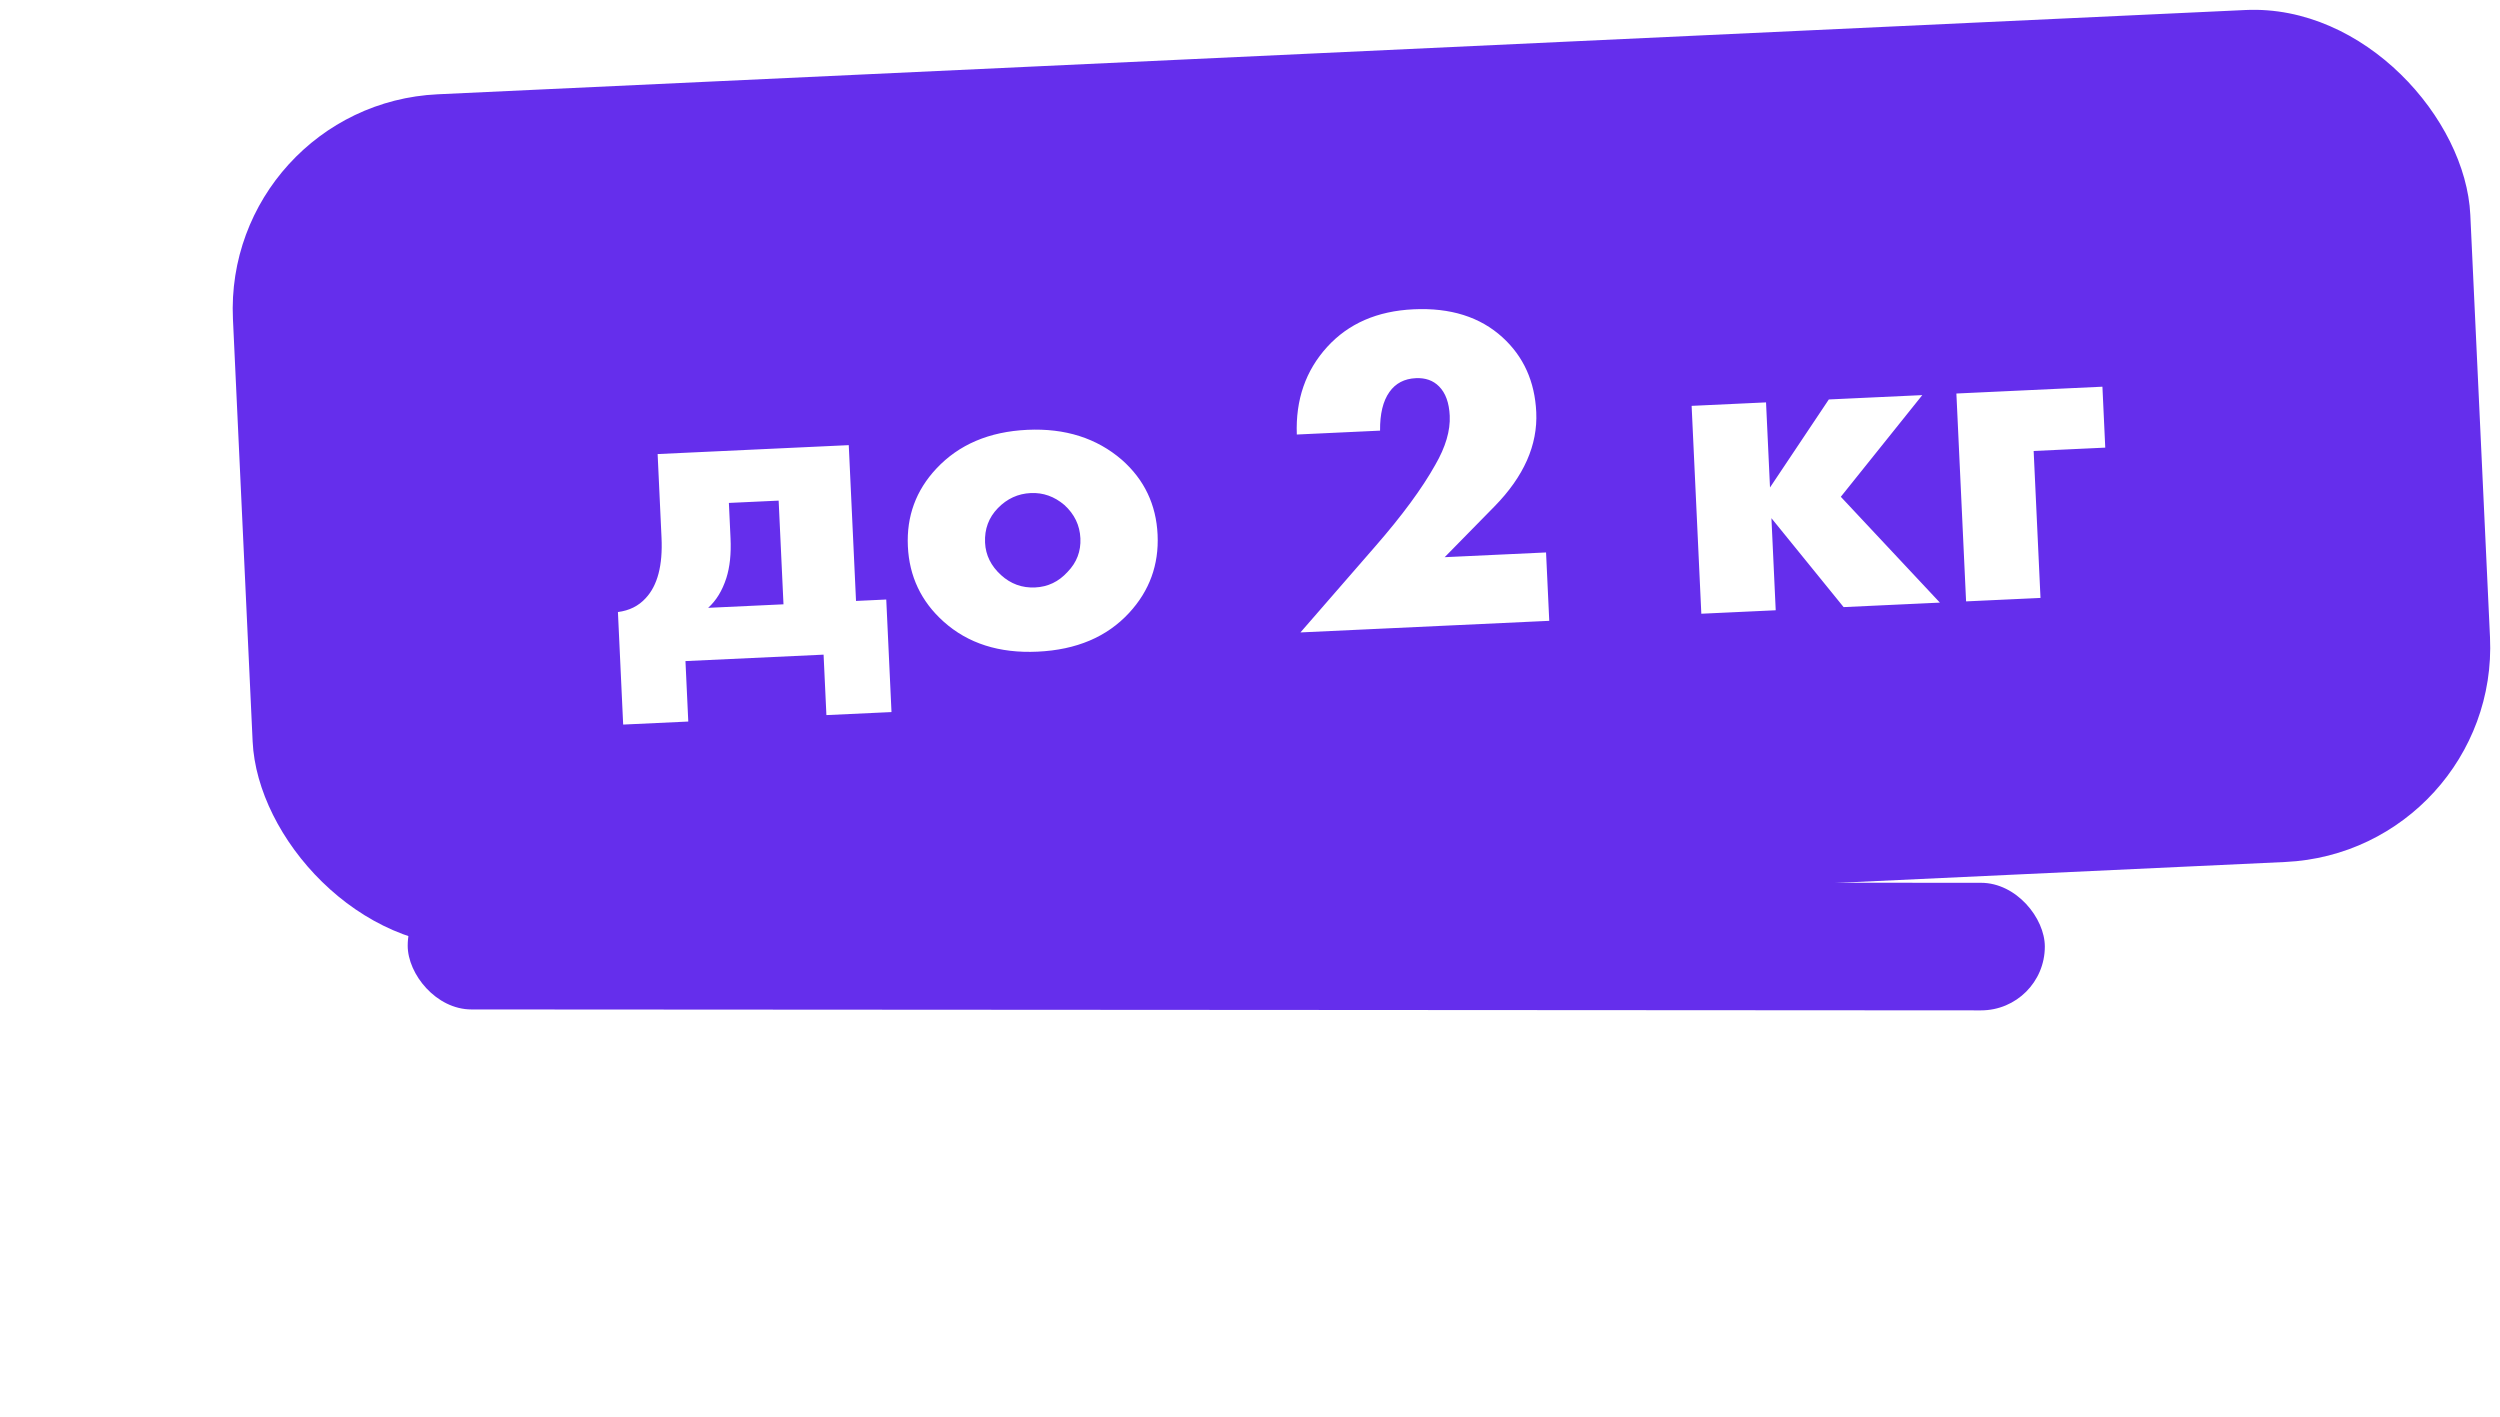 <?xml version="1.0" encoding="UTF-8"?> <svg xmlns="http://www.w3.org/2000/svg" width="157" height="89" viewBox="0 0 157 89" fill="none"><g filter="url(#filter0_f_6_37)"><rect x="25.606" y="55.38" width="102.812" height="8.011" rx="4.006" transform="rotate(0.035 25.606 55.38)" fill="#652EEC"></rect></g><rect x="14" y="6.55" width="140.659" height="53.562" rx="13.505" transform="rotate(-2.669 14 6.55)" fill="#652EEC"></rect><path d="M41.299 28.515L53.302 27.955L53.758 37.739L55.657 37.65L55.986 44.718L51.898 44.908L51.721 41.112L43.047 41.516L43.224 45.313L39.135 45.503L38.806 38.436C39.523 38.344 40.105 38.053 40.55 37.564C41.294 36.769 41.625 35.504 41.544 33.772L41.299 28.515ZM49.203 37.951L48.899 31.439L45.774 31.584L45.877 33.804C45.923 34.777 45.835 35.611 45.614 36.304C45.358 37.096 44.977 37.719 44.471 38.172L49.203 37.951ZM64.731 30.964C63.933 31.001 63.245 31.316 62.668 31.909C62.091 32.502 61.822 33.226 61.862 34.083C61.899 34.862 62.233 35.539 62.864 36.114C63.476 36.671 64.19 36.931 65.008 36.892C65.806 36.855 66.484 36.531 67.04 35.92C67.618 35.327 67.887 34.622 67.849 33.804C67.811 32.986 67.476 32.29 66.844 31.714C66.215 31.178 65.51 30.928 64.731 30.964ZM70.459 28.882C71.863 30.124 72.609 31.689 72.697 33.578C72.785 35.467 72.188 37.104 70.907 38.491C69.514 39.999 67.6 40.811 65.166 40.924C62.752 41.037 60.781 40.407 59.254 39.034C57.849 37.773 57.102 36.198 57.014 34.309C56.926 32.42 57.523 30.793 58.806 29.425C60.219 27.916 62.122 27.105 64.517 26.993C66.892 26.883 68.873 27.512 70.459 28.882ZM97.092 34.694L97.293 38.988L81.668 39.716L86.363 34.317C88.048 32.384 89.305 30.677 90.134 29.195C90.784 28.072 91.087 27.043 91.043 26.108C91.005 25.29 90.781 24.677 90.372 24.266C90.004 23.893 89.517 23.721 88.914 23.749C88.194 23.782 87.641 24.072 87.257 24.616C86.854 25.181 86.657 25.991 86.668 27.044L81.44 27.288C81.358 25.106 81.994 23.271 83.349 21.784C84.686 20.317 86.493 19.53 88.771 19.424C91.088 19.316 92.949 19.902 94.355 21.183C95.68 22.39 96.387 23.957 96.477 25.884C96.573 27.948 95.699 29.92 93.855 31.802L90.726 34.991L97.092 34.694ZM106.843 38.542L106.234 25.488L110.907 25.27L111.156 30.614L114.85 25.086L120.72 24.813L115.603 31.198L121.825 37.844L115.779 38.126L111.246 32.542L111.515 38.325L106.843 38.542ZM123.47 37.767L122.861 24.713L132.032 24.285L132.21 28.111L127.713 28.321L128.143 37.55L123.47 37.767Z" fill="white"></path><defs><filter id="filter0_f_6_37" x="0.234" y="30.014" width="153.551" height="58.808" filterUnits="userSpaceOnUse" color-interpolation-filters="sRGB"><feFlood flood-opacity="0" result="BackgroundImageFix"></feFlood><feBlend mode="normal" in="SourceGraphic" in2="BackgroundImageFix" result="shape"></feBlend><feGaussianBlur stdDeviation="12.685" result="effect1_foregroundBlur_6_37"></feGaussianBlur></filter></defs></svg> 